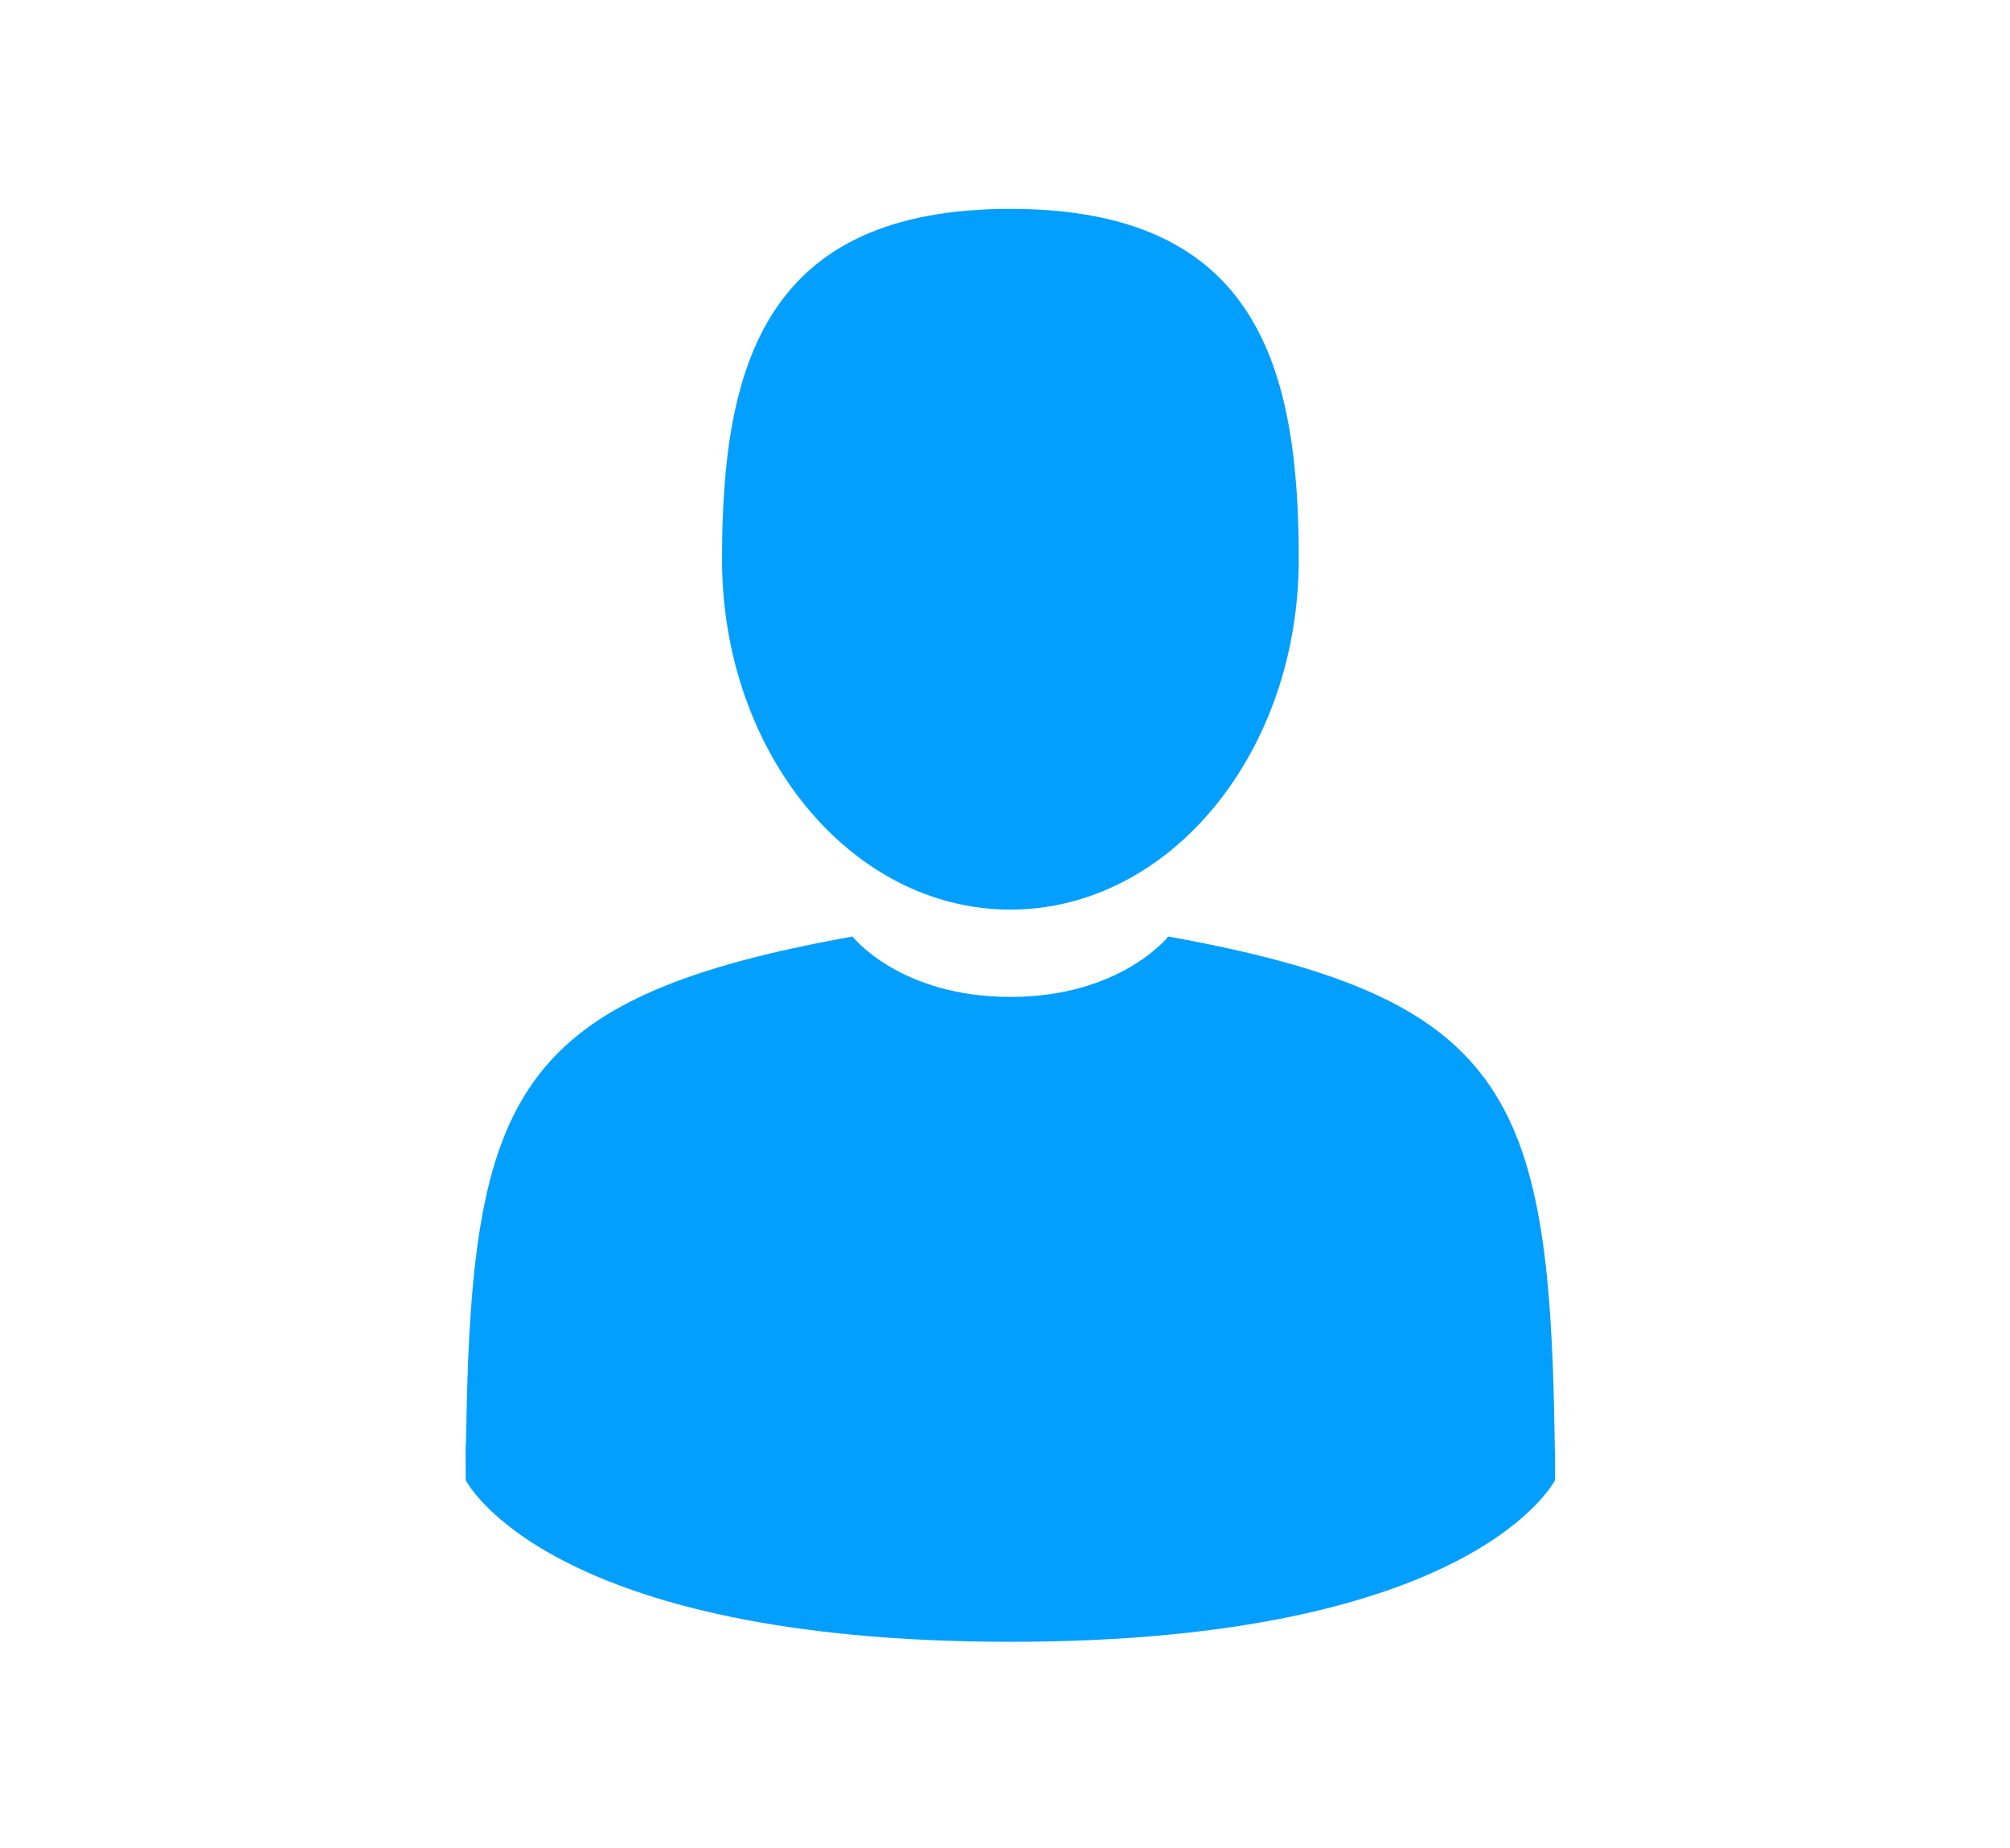 <?xml version="1.0" encoding="iso-8859-1"?>
<!-- Generator: Adobe Illustrator 16.0.0, SVG Export Plug-In . SVG Version: 6.00 Build 0)  -->
<!DOCTYPE svg PUBLIC "-//W3C//DTD SVG 1.1//EN" "http://www.w3.org/Graphics/SVG/1.1/DTD/svg11.dtd">
<svg version="1.1" id="&#x681D;&#x9363;_1" xmlns="http://www.w3.org/2000/svg" xmlns:xlink="http://www.w3.org/1999/xlink" x="0px"
	 y="0px" width="21.667px" height="19.917px" viewBox="0 0 21.667 19.917" style="enable-background:new 0 0 21.667 19.917;"
	 xml:space="preserve">
<path d="M10.892,15.569C10.89,15.441,10.89,15.533,10.892,15.569L10.892,15.569z M10.892,15.569"/>
<g>
	<path style="fill:#039FFF;" d="M10.891,9.803c1.718,0,3.109-1.69,3.109-3.776c0-2.085-0.457-3.776-3.109-3.776
		c-2.651,0-3.108,1.691-3.108,3.776C7.783,8.112,9.174,9.803,10.891,9.803L10.891,9.803z M10.891,9.803"/>
	<path style="fill:#039FFF;" d="M16.757,15.416c-0.059-3.633-0.532-4.668-4.163-5.323c0,0-0.512,0.651-1.703,0.651
		s-1.702-0.651-1.702-0.651c-3.592,0.647-4.095,1.669-4.161,5.206c-0.005,0.289-0.008,0.304-0.009,0.271
		c0,0.063,0.001,0.179,0.001,0.381c0,0,0.863,1.743,5.871,1.743s5.872-1.743,5.872-1.743c0-0.13,0-0.221,0-0.281
		C16.762,15.689,16.761,15.648,16.757,15.416L16.757,15.416z M16.757,15.416"/>
</g>
</svg>
